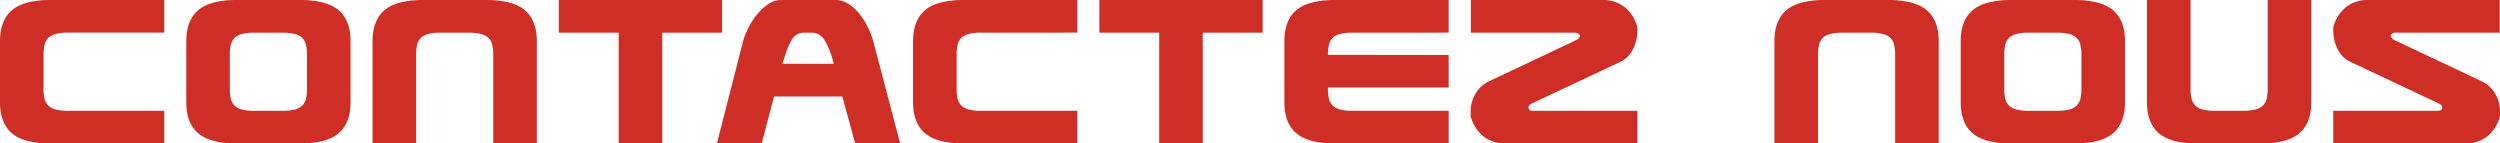 <svg xmlns="http://www.w3.org/2000/svg" width="565.929" height="32.48" viewBox="0 0 565.929 32.48"><g transform="translate(238.643 -89.102)" style="isolation:isolate"><g style="isolation:isolate"><path d="M-223.187,114.19h21.729v7.392h-25.649q-6.1,0-8.819-2.3t-2.717-7.056V98.454q0-4.76,2.717-7.056t8.819-2.3h25.649v7.392h-21.729a10.954,10.954,0,0,0-2.883.309,3.621,3.621,0,0,0-1.681.923,3.325,3.325,0,0,0-.812,1.568,9.615,9.615,0,0,0-.224,2.184v7.728a9.51,9.51,0,0,0,.224,2.212,3.3,3.3,0,0,0,.812,1.54,3.613,3.613,0,0,0,1.681.924A10.918,10.918,0,0,0-223.187,114.19Z" fill="#cf2e26"/><path d="M-159.29,98.454V112.23q0,4.759-2.717,7.056t-8.819,2.3h-14.113q-6.1,0-8.82-2.3t-2.716-7.056V98.454q0-4.76,2.716-7.056t8.82-2.3h14.113q6.1,0,8.819,2.3T-159.29,98.454Zm-15.456-1.96h-6.273a10.963,10.963,0,0,0-2.884.309,3.613,3.613,0,0,0-1.679.923,3.318,3.318,0,0,0-.813,1.568,9.618,9.618,0,0,0-.223,2.184v7.728a9.515,9.515,0,0,0,.223,2.212,3.3,3.3,0,0,0,.813,1.54,3.605,3.605,0,0,0,1.679.924,10.926,10.926,0,0,0,2.884.308h6.273a10.989,10.989,0,0,0,2.855-.308,3.624,3.624,0,0,0,1.708-.924,3.314,3.314,0,0,0,.813-1.54,9.57,9.57,0,0,0,.223-2.212v-7.728a9.676,9.676,0,0,0-.223-2.184,3.335,3.335,0,0,0-.813-1.568,3.632,3.632,0,0,0-1.708-.923A11.027,11.027,0,0,0-174.746,96.494Z" fill="#cf2e26"/><path d="M-144.451,101.478v20.1h-9.857V98.454q0-4.76,2.716-7.056t8.82-2.3h14.113q6.1,0,8.819,2.3t2.717,7.056v23.128h-9.857v-20.1a9.675,9.675,0,0,0-.223-2.184,3.335,3.335,0,0,0-.813-1.568,3.632,3.632,0,0,0-1.708-.923,11.028,11.028,0,0,0-2.855-.309h-6.273a10.963,10.963,0,0,0-2.884.309,3.613,3.613,0,0,0-1.679.923,3.318,3.318,0,0,0-.813,1.568A9.618,9.618,0,0,0-144.451,101.478Z" fill="#cf2e26"/><path d="M-88.733,96.494v25.088h-9.856V96.494h-13.552V89.1h36.96v7.392Z" fill="#cf2e26"/><path d="M-45.053,121.582l-2.912-10.64H-63.421l-2.8,10.64H-76.357L-70.421,98.4a17.2,17.2,0,0,1,1.12-2.856,15.875,15.875,0,0,1,1.932-3.052,12.379,12.379,0,0,1,2.549-2.408,5.012,5.012,0,0,1,2.911-.98h12.376a5.4,5.4,0,0,1,2.94.869,10.192,10.192,0,0,1,2.464,2.212,15.719,15.719,0,0,1,1.9,3,19.456,19.456,0,0,1,1.26,3.219l6.1,23.184Zm-4.872-18.032a18.077,18.077,0,0,0-2.128-5.46,3.369,3.369,0,0,0-2.856-1.6h-1.512a3.676,3.676,0,0,0-1.708.364,3.339,3.339,0,0,0-1.232,1.176A11.116,11.116,0,0,0-60.4,100.19q-.5,1.344-1.12,3.36Z" fill="#cf2e26"/><path d="M-16.492,114.19H5.236v7.392H-20.412q-6.1,0-8.821-2.3t-2.715-7.056V98.454q0-4.76,2.715-7.056t8.821-2.3H5.236v7.392H-16.492a10.952,10.952,0,0,0-2.884.309,3.617,3.617,0,0,0-1.68.923,3.316,3.316,0,0,0-.812,1.568,9.558,9.558,0,0,0-.224,2.184v7.728a9.456,9.456,0,0,0,.224,2.212,3.3,3.3,0,0,0,.812,1.54,3.609,3.609,0,0,0,1.68.924A10.916,10.916,0,0,0-16.492,114.19Z" fill="#cf2e26"/><path d="M33.626,96.494v25.088H23.77V96.494H10.219V89.1H47.178v7.392Z" fill="#cf2e26"/><path d="M89.29,121.582H63.642q-6.1,0-8.82-2.3t-2.716-7.056V98.454q0-4.76,2.716-7.056t8.82-2.3H89.29v7.392H67.562a10.963,10.963,0,0,0-2.884.309,3.622,3.622,0,0,0-1.68.923,3.316,3.316,0,0,0-.812,1.568,9.558,9.558,0,0,0-.224,2.184v.056H89.29v7.393H61.962v.279a9.456,9.456,0,0,0,.224,2.212,3.3,3.3,0,0,0,.812,1.54,3.614,3.614,0,0,0,1.68.924,10.926,10.926,0,0,0,2.884.308H89.29Z" fill="#cf2e26"/><path d="M94.273,114.694a7.908,7.908,0,0,1,1.26-4.648,6.873,6.873,0,0,1,2.6-2.407l20.048-9.465a2.206,2.206,0,0,0,.475-.336,1.275,1.275,0,0,0,.365-.56v-.055a.624.624,0,0,0-.336-.5,1.377,1.377,0,0,0-.784-.225H94.328V89.1h29.681a7.839,7.839,0,0,1,5.18,1.652,8.632,8.632,0,0,1,2.772,4.341,3.194,3.194,0,0,1,.056.895,9.535,9.535,0,0,1-.952,4.172,6.1,6.1,0,0,1-2.912,2.94L108.16,112.51a4.058,4.058,0,0,0-.5.308.731.731,0,0,0-.28.644q0,.728,1.064.728h23.576v7.392H102.281a7.839,7.839,0,0,1-5.18-1.652,8.63,8.63,0,0,1-2.773-4.34A3.173,3.173,0,0,1,94.273,114.694Z" fill="#cf2e26"/><path d="M172.9,101.478v20.1H163.04V98.454q0-4.76,2.716-7.056t8.82-2.3h14.113q6.1,0,8.819,2.3t2.717,7.056v23.128h-9.857v-20.1a9.676,9.676,0,0,0-.223-2.184,3.335,3.335,0,0,0-.813-1.568,3.632,3.632,0,0,0-1.708-.923,11.027,11.027,0,0,0-2.855-.309H178.5a10.949,10.949,0,0,0-2.883.309,3.617,3.617,0,0,0-1.68.923,3.318,3.318,0,0,0-.813,1.568A9.618,9.618,0,0,0,172.9,101.478Z" fill="#cf2e26"/><path d="M242.392,98.454V112.23q0,4.759-2.717,7.056t-8.819,2.3H216.743q-6.1,0-8.82-2.3t-2.716-7.056V98.454q0-4.76,2.716-7.056t8.82-2.3h14.113q6.1,0,8.819,2.3T242.392,98.454Zm-15.456-1.96h-6.273a10.949,10.949,0,0,0-2.883.309,3.617,3.617,0,0,0-1.68.923,3.318,3.318,0,0,0-.813,1.568,9.618,9.618,0,0,0-.223,2.184v7.728a9.515,9.515,0,0,0,.223,2.212,3.3,3.3,0,0,0,.813,1.54,3.609,3.609,0,0,0,1.68.924,10.913,10.913,0,0,0,2.883.308h6.273a10.989,10.989,0,0,0,2.855-.308,3.624,3.624,0,0,0,1.708-.924,3.314,3.314,0,0,0,.813-1.54,9.569,9.569,0,0,0,.223-2.212v-7.728a9.675,9.675,0,0,0-.223-2.184,3.335,3.335,0,0,0-.813-1.568,3.632,3.632,0,0,0-1.708-.923A11.028,11.028,0,0,0,226.936,96.494Z" fill="#cf2e26"/><path d="M274.7,89.1h9.857V112.23q0,4.759-2.717,7.056t-8.819,2.3H258.91q-6.1,0-8.82-2.3t-2.716-7.056V89.1h9.857v20.1a9.514,9.514,0,0,0,.223,2.212,3.3,3.3,0,0,0,.813,1.54,3.609,3.609,0,0,0,1.68.924,10.913,10.913,0,0,0,2.883.308H269.1a10.989,10.989,0,0,0,2.855-.308,3.624,3.624,0,0,0,1.708-.924,3.314,3.314,0,0,0,.813-1.54,9.569,9.569,0,0,0,.223-2.212Z" fill="#cf2e26"/><path d="M327.231,115.59a8.63,8.63,0,0,1-2.773,4.34,7.836,7.836,0,0,1-5.179,1.652H289.542V114.19h23.576q1.063,0,1.064-.728a.733.733,0,0,0-.279-.644,4.3,4.3,0,0,0-.5-.308L293.407,103.1a6.1,6.1,0,0,1-2.913-2.94,9.535,9.535,0,0,1-.952-4.172,3.15,3.15,0,0,1,.056-.895,8.625,8.625,0,0,1,2.772-4.341,7.84,7.84,0,0,1,5.18-1.652h29.681v7.392H303.655a1.376,1.376,0,0,0-.785.225.623.623,0,0,0-.335.5v.055a1.265,1.265,0,0,0,.364.56,2.207,2.207,0,0,0,.475.336l20.048,9.465a6.868,6.868,0,0,1,2.605,2.407,7.908,7.908,0,0,1,1.259,4.648A3.218,3.218,0,0,1,327.231,115.59Z" fill="#cf2e26"/></g></g></svg>